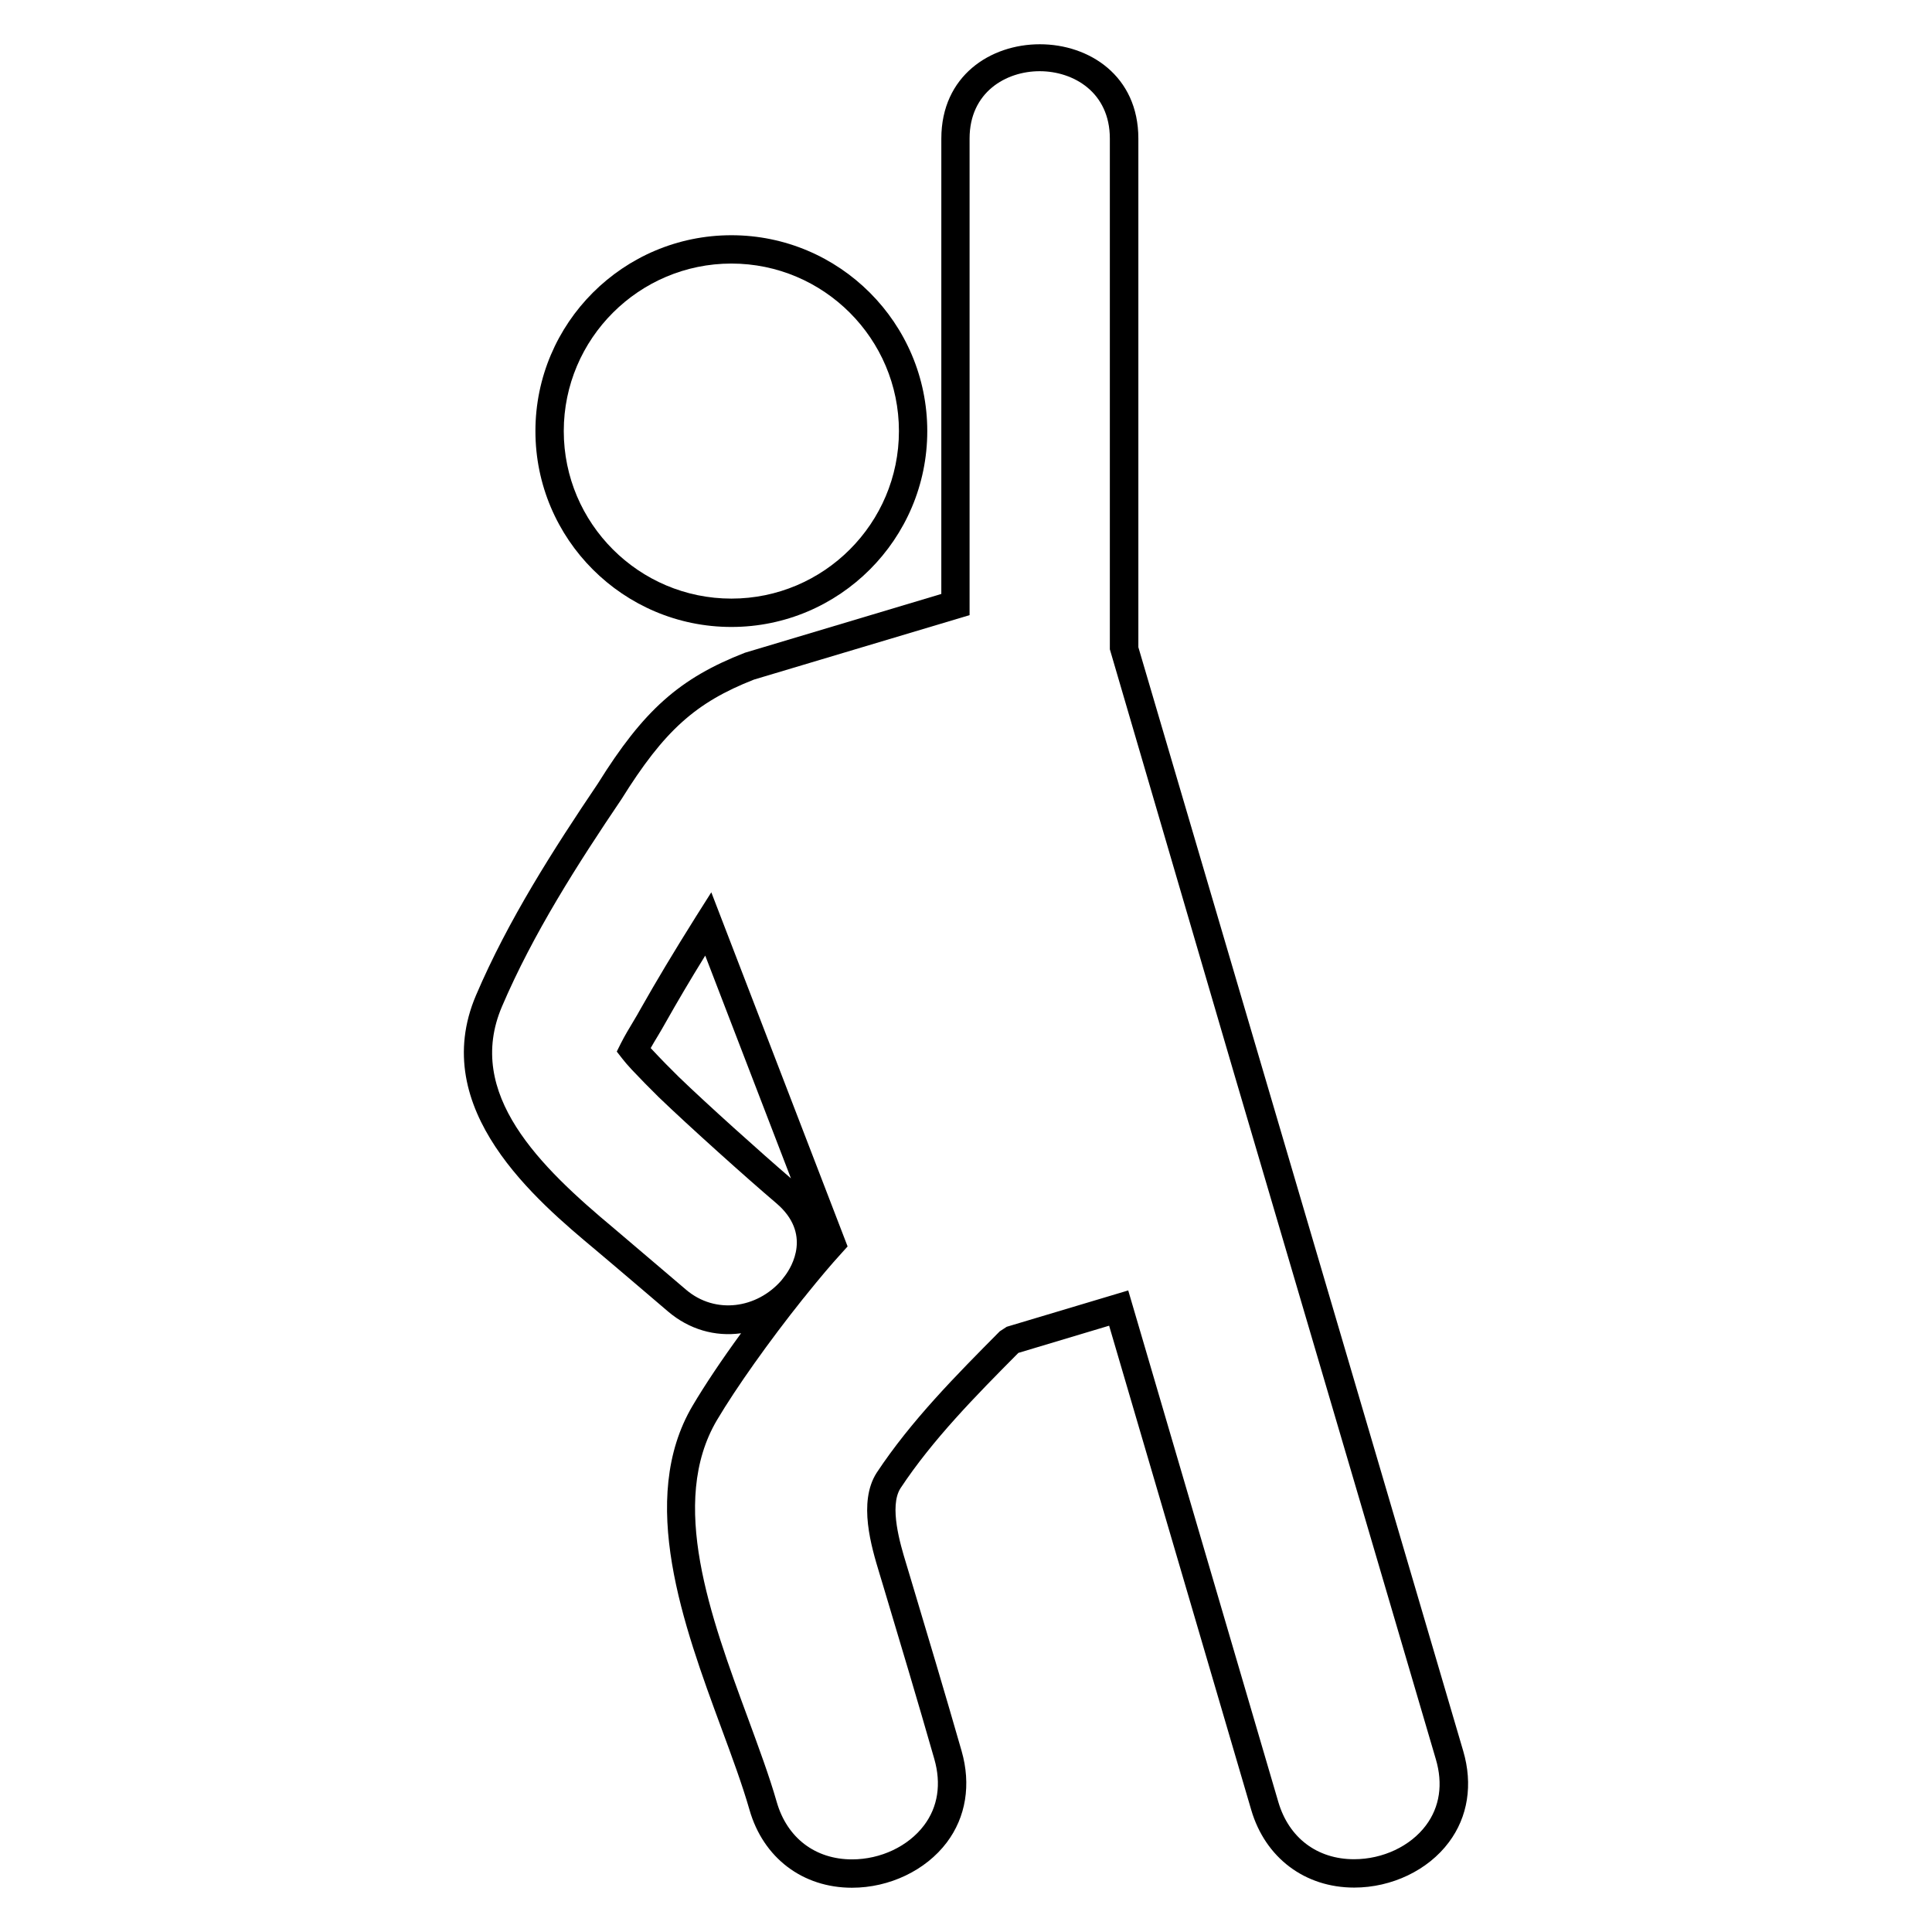 <?xml version="1.0" encoding="UTF-8"?>
<!-- Uploaded to: ICON Repo, www.svgrepo.com, Generator: ICON Repo Mixer Tools -->
<svg fill="#000000" width="800px" height="800px" version="1.1" viewBox="144 144 512 512" xmlns="http://www.w3.org/2000/svg">
 <g>
  <path d="m337.83 310.15c-28.656 0-51.938-23.281-51.938-51.906s23.281-51.906 51.938-51.906c28.625 0 51.906 23.281 51.906 51.906s-23.281 51.906-51.906 51.906zm0-96.305c-24.488 0-44.426 19.922-44.426 44.395 0 24.473 19.938 44.395 44.426 44.395s44.395-19.922 44.395-44.395c0-24.469-19.922-44.395-44.395-44.395z"/>
  <path d="m369.8 644.27c-13.098 0-23.527-7.91-27.176-20.641-1.895-6.625-4.625-14-7.512-21.816-9.922-26.914-22.273-60.41-7.559-85.297 3.223-5.449 7.711-12.168 12.84-19.191-6.887 0.961-13.77-1.008-19.359-5.769-0.258-0.215-2.977-2.551-6.336-5.406-4.945-4.199-11.266-9.602-12.809-10.871-15.602-13.039-44.656-37.281-31.738-67.527 8.488-19.895 20.551-38.703 32.273-56.074 12.137-19.465 21.617-27.922 38.961-34.688l52.074-15.586 0.004-120.68c0-33.328 52.215-33.328 52.215 0v134.79l32.551 110.58c21.785 73.953 45.066 153.1 53.543 181.95 2.594 8.84 1.25 17.449-3.816 24.184-5.527 7.406-15.129 12-25.082 12-13.082 0-23.559-7.894-27.281-20.566l-37.664-128.34-24.047 7.207c-11.344 11.418-22.734 22.992-31.25 35.879-3.055 4.809-0.031 14.871 1.434 19.695l1.129 3.754c4.609 15.391 9.223 30.777 13.648 46.199 2.535 8.871 1.145 17.48-3.938 24.215-5.578 7.402-15.199 11.996-25.105 11.996zm-37.297-263.8 36.121 93.848-1.543 1.711c-2.824 3.082-5.922 6.777-9.129 10.746-0.32 0.414-0.734 0.945-1.176 1.449-8.914 11.16-17.68 23.527-22.777 32.121-12.887 21.832-1.695 52.121 8.168 78.867 2.914 7.953 5.711 15.465 7.68 22.352 2.734 9.496 10.199 15.191 19.953 15.191 7.586 0 14.902-3.465 19.082-9.023 3.68-4.871 4.609-10.977 2.719-17.586-4.414-15.418-9.023-30.793-13.617-46.121l-0.918-3.039c-2.137-7.055-5.711-18.887-0.762-26.656 9.129-13.816 21.082-25.863 32.641-37.512l1.848-1.207 32.199-9.633 39.785 135.59c2.793 9.48 10.289 15.145 20.062 15.145 7.617 0 14.93-3.449 19.055-8.977 3.648-4.871 4.566-10.961 2.609-17.559-8.457-28.855-31.77-108-53.543-181.94l-32.84-112.17v-135.35c0-12.273-9.648-17.848-18.594-17.848-8.945 0-18.578 5.574-18.578 17.848v126.3l-57.145 17.082c-15.48 6.078-23.754 13.496-35.098 31.68-11.617 17.191-23.418 35.617-31.68 54.961-9.879 23.145 10.121 42.473 29.664 58.777 1.543 1.297 7.879 6.688 12.871 10.945 3.266 2.793 5.969 5.098 6.273 5.344 7.742 6.578 18.746 4.977 25.25-2.488l0.977-1.266c1.77-2.367 7.098-11.16-2.336-19.191-7.648-6.488-23.25-20.488-31.176-28.121-2.457-2.414-4.824-4.84-7.16-7.312-1.098-1.176-1.863-2.09-2.473-2.871l-1.465-1.879 1.055-2.121c1.023-2.031 2.231-4.047 3.391-5.969 0.672-1.113 1.312-2.215 1.879-3.25 4.09-7.238 8.734-15.008 14.688-24.488zm-16.062 41.281c0.152 0.168 0.32 0.32 0.473 0.504 2.258 2.426 4.566 4.777 6.914 7.082 7.465 7.223 21.953 20.215 29.785 26.945l-22.719-59.039c-4.062 6.578-7.449 12.336-10.504 17.754-0.594 1.098-1.297 2.246-2 3.449-0.652 1.059-1.32 2.191-1.949 3.305z"/>
 </g>
</svg>